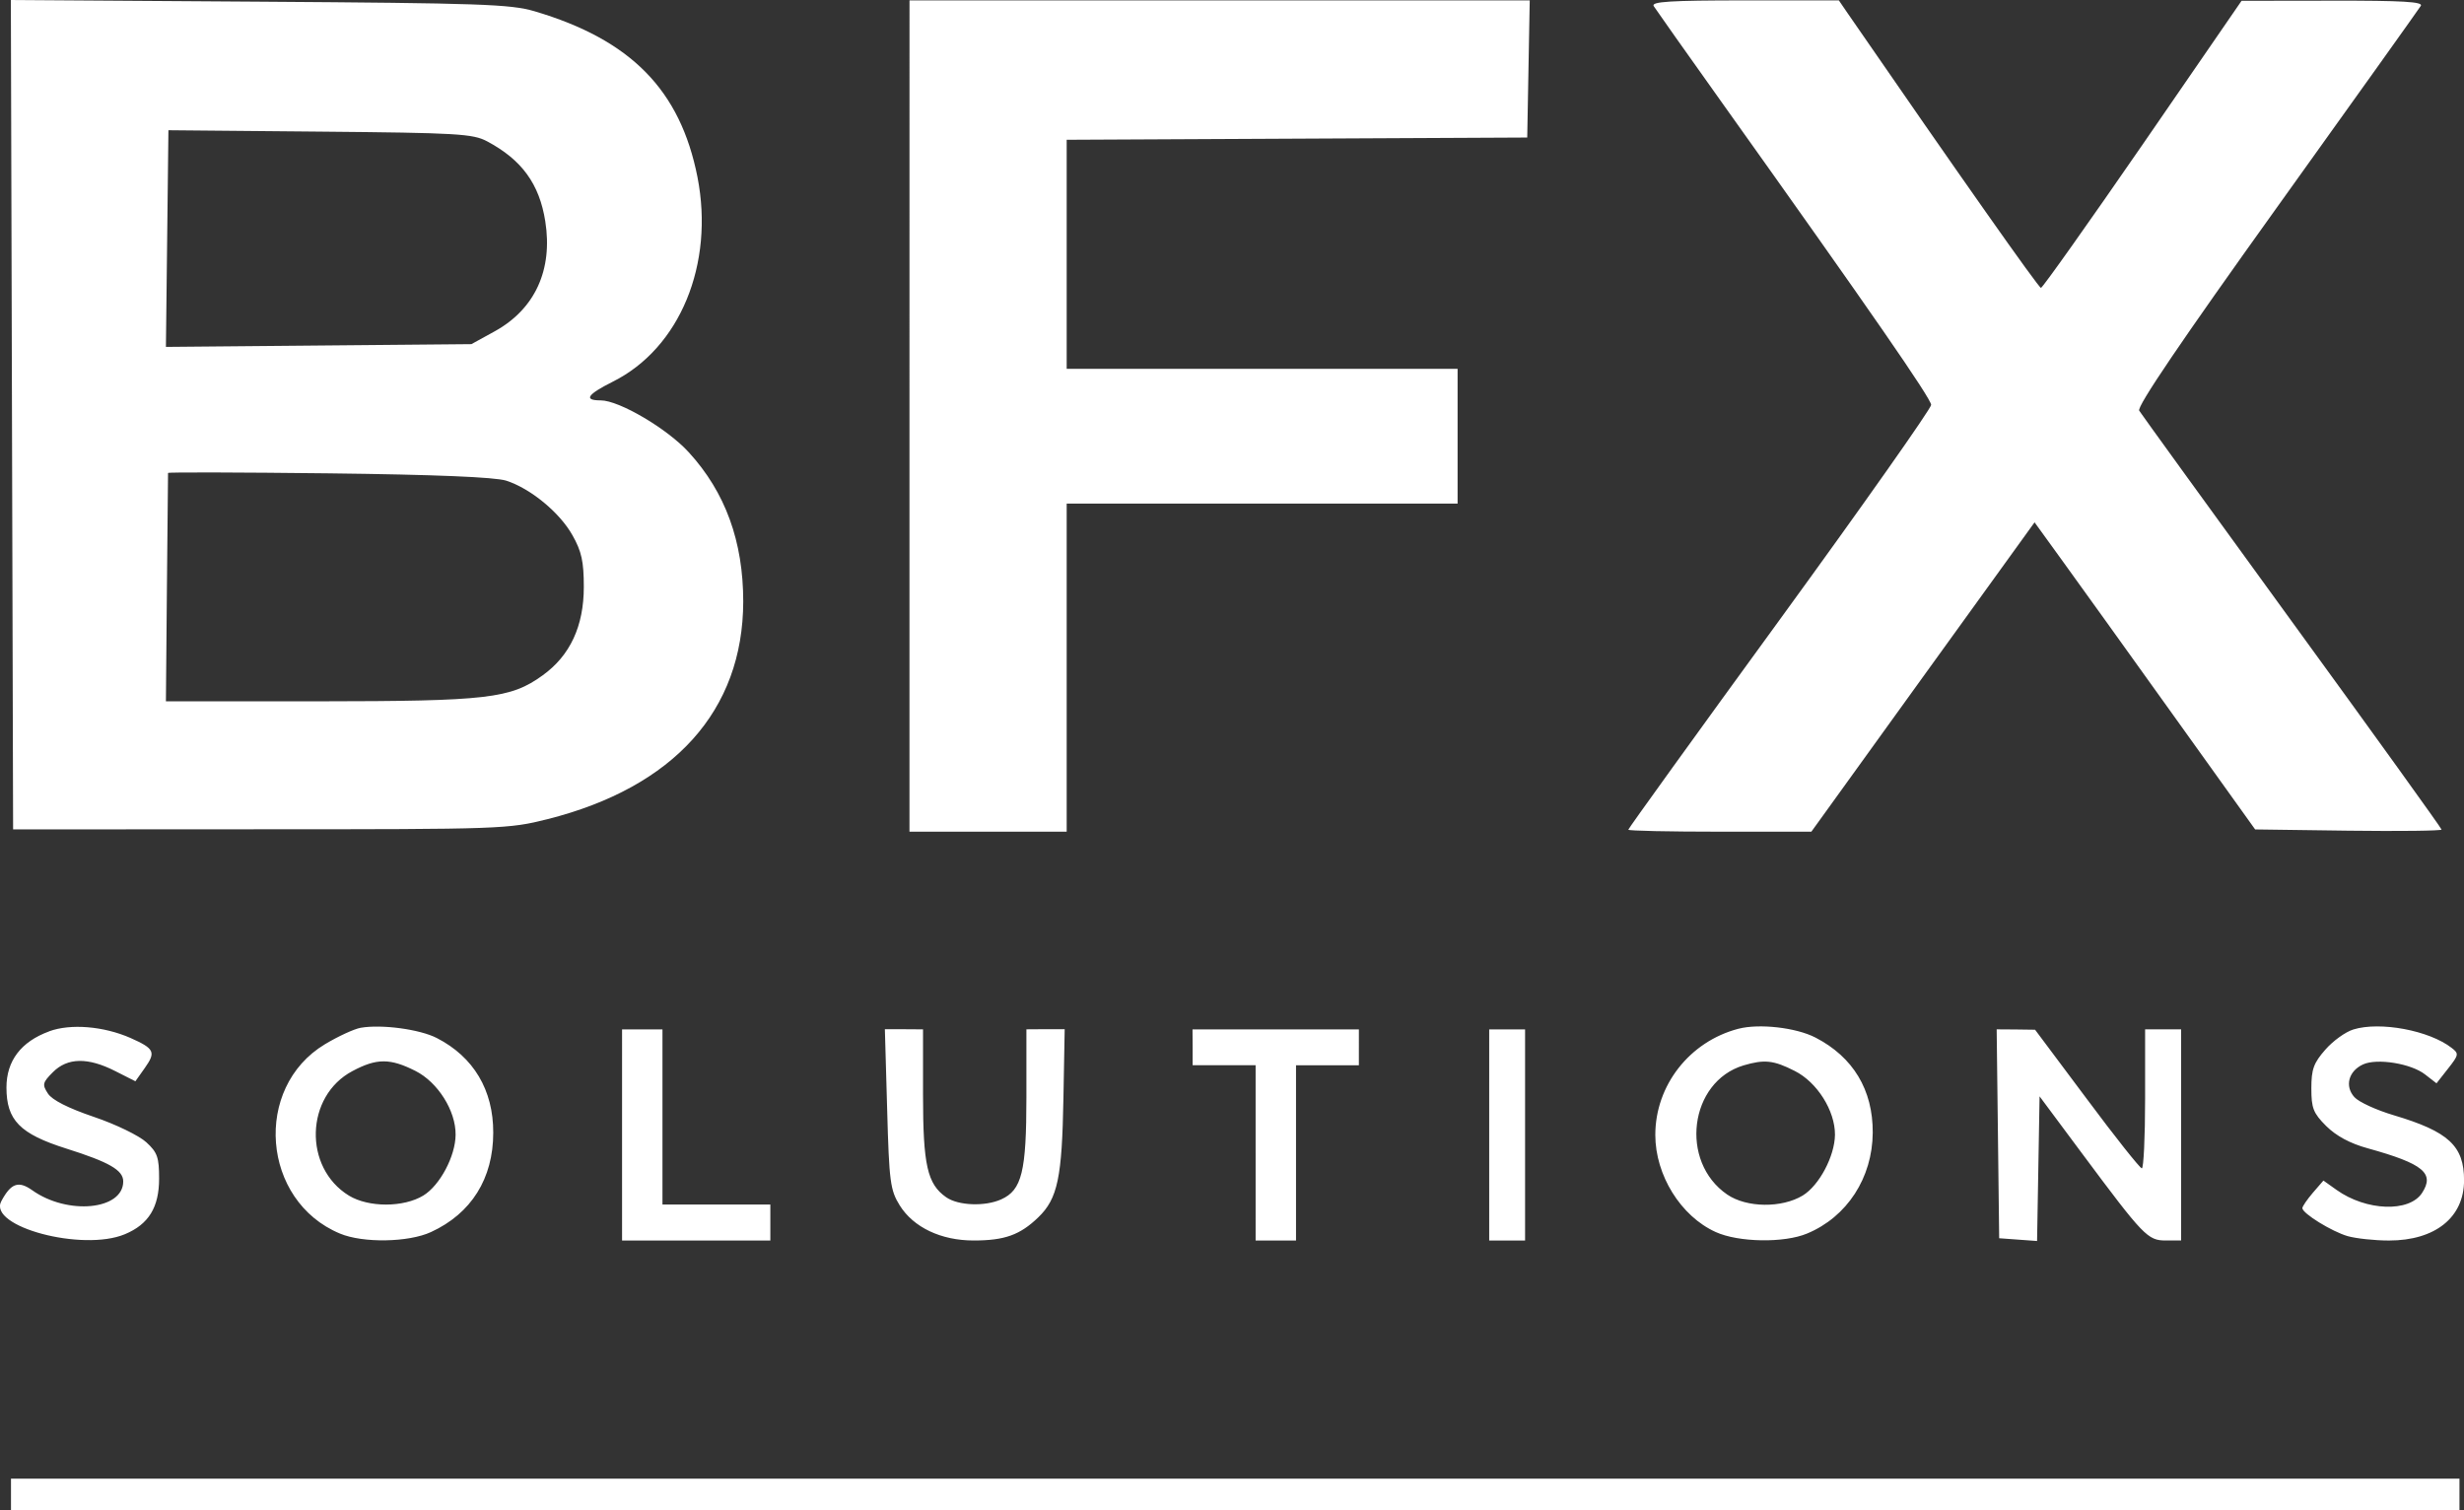 <?xml version="1.0" encoding="UTF-8" standalone="no"?>
<svg
   width="102.294"
   zoomAndPan="magnify"
   viewBox="0 0 76.721 47.016"
   height="62.688"
   preserveAspectRatio="xMidYMid"
   version="1.0"
   id="svg1"
   sodipodi:docname="Logo Vector AAA cropped.svg"
   inkscape:version="1.4.2 (ebf0e94, 2025-05-08)"
   xmlns:inkscape="http://www.inkscape.org/namespaces/inkscape"
   xmlns:sodipodi="http://sodipodi.sourceforge.net/DTD/sodipodi-0.dtd"
   xmlns="http://www.w3.org/2000/svg"
   xmlns:svg="http://www.w3.org/2000/svg">
  <rect x="0" y="0" width="76.721" height="47.016" fill="#333333" stroke="none"/>
  <defs
     id="defs1" />
  <sodipodi:namedview
     id="namedview1"
     pagecolor="none"
     bordercolor="none"
     borderopacity="0.25"
     inkscape:showpageshadow="2"
     inkscape:pageopacity="0.0"
     inkscape:pagecheckerboard="0"
     inkscape:deskcolor="#d1d1d1"
     inkscape:zoom="5.835"
     inkscape:cx="50.214225"
     inkscape:cy="30.59126"
     inkscape:window-width="2560"
     inkscape:window-height="1369"
     inkscape:window-x="-8"
     inkscape:window-y="-8"
     inkscape:window-maximized="1"
     inkscape:current-layer="svg1" />
  <path
     fill="#ffffff"
     d="m 0.373,12.91 0.035,12.914 7.695,-0.004 c 7.527,0 7.723,-0.008 8.949,-0.316 3.938,-0.996 6.082,-3.383 6.09,-6.773 0,-1.871 -0.555,-3.402 -1.695,-4.648 -0.668,-0.734 -2.168,-1.617 -2.742,-1.617 -0.543,0 -0.426,-0.18 0.375,-0.582 2.09,-1.043 3.168,-3.656 2.637,-6.371 -0.535,-2.711 -2.074,-4.277 -5.078,-5.164 -0.75,-0.219 -1.684,-0.25 -8.57,-0.297 L 0.338,0 Z M 28.318,12.953 v 12.941 h 4.895 V 15.68 H 45.385 V 11.484 H 33.213 V 4.352 l 7.172,-0.035 7.168,-0.035 0.039,-2.133 0.039,-2.137 h -19.312 z M 51.49,0.188 c 0.062,0.098 1.027,1.465 2.152,3.043 4.617,6.477 6.484,9.176 6.488,9.375 0,0.113 -2.121,3.125 -4.715,6.688 -2.594,3.562 -4.715,6.504 -4.715,6.539 0,0.035 1.281,0.062 2.848,0.062 h 2.852 l 3.473,-4.816 3.477,-4.816 0.879,1.215 c 0.484,0.668 2.027,2.816 3.434,4.781 l 2.555,3.566 2.902,0.039 c 1.598,0.02 2.902,0.004 2.902,-0.035 0,-0.039 -2.094,-2.949 -4.652,-6.465 -2.559,-3.52 -4.699,-6.477 -4.762,-6.578 -0.078,-0.125 1.324,-2.191 4.277,-6.312 2.414,-3.367 4.434,-6.199 4.492,-6.293 0.078,-0.125 -0.578,-0.164 -2.738,-0.16 l -2.844,0.004 -3.074,4.465 c -1.695,2.457 -3.121,4.469 -3.172,4.473 -0.07,0.004 -2.559,-3.531 -6.027,-8.562 L 57.256,0.012 h -2.934 c -2.309,0 -2.914,0.039 -2.832,0.176 m -46.285,7.238 -0.039,3.375 4.758,-0.043 4.754,-0.043 0.73,-0.402 c 1.25,-0.691 1.809,-1.914 1.57,-3.422 C 16.795,5.727 16.248,4.977 15.17,4.402 14.725,4.164 14.248,4.137 9.963,4.098 l -4.719,-0.043 z m 0.027,7.301 c 0,0.023 -0.016,1.637 -0.035,3.578 l -0.031,3.531 h 4.758 c 5.262,-0.004 5.973,-0.086 6.973,-0.809 0.855,-0.617 1.281,-1.531 1.281,-2.754 0,-0.789 -0.07,-1.105 -0.352,-1.605 -0.398,-0.711 -1.305,-1.457 -2.066,-1.703 -0.348,-0.109 -2.188,-0.188 -5.523,-0.227 -2.75,-0.031 -5,-0.039 -5.004,-0.012 M 1.529,32.113 c -0.875,0.32 -1.328,0.918 -1.328,1.746 0,1.02 0.418,1.445 1.863,1.902 1.336,0.422 1.773,0.672 1.773,1.023 0,0.891 -1.734,1.059 -2.836,0.273 -0.426,-0.301 -0.66,-0.219 -0.961,0.344 -0.422,0.789 2.527,1.578 3.848,1.027 0.742,-0.309 1.066,-0.84 1.066,-1.73 0,-0.66 -0.051,-0.816 -0.398,-1.133 -0.219,-0.203 -0.949,-0.559 -1.629,-0.789 -0.805,-0.273 -1.305,-0.527 -1.434,-0.727 -0.184,-0.281 -0.168,-0.344 0.156,-0.668 0.453,-0.453 1.086,-0.465 1.934,-0.035 l 0.633,0.32 0.293,-0.414 c 0.352,-0.496 0.301,-0.602 -0.445,-0.934 -0.836,-0.367 -1.867,-0.453 -2.535,-0.207 M 11.232,32 c -0.203,0.035 -0.703,0.266 -1.113,0.512 -2.25,1.352 -1.973,4.879 0.465,5.895 0.715,0.301 2.137,0.277 2.836,-0.047 1.258,-0.578 1.938,-1.668 1.938,-3.094 0.004,-1.328 -0.613,-2.359 -1.754,-2.945 C 13.076,32.047 11.885,31.887 11.232,32 m 42.895,0.031 c -1.52,0.398 -2.586,1.762 -2.586,3.305 0,1.254 0.793,2.531 1.879,3.023 0.711,0.324 2.133,0.348 2.848,0.047 1.242,-0.516 2.035,-1.734 2.043,-3.141 0.008,-1.328 -0.609,-2.355 -1.785,-2.961 -0.605,-0.312 -1.754,-0.441 -2.398,-0.273 m 19.145,0.023 c -0.242,0.074 -0.633,0.355 -0.871,0.629 -0.363,0.414 -0.434,0.609 -0.434,1.203 0,0.617 0.059,0.77 0.461,1.172 0.312,0.309 0.742,0.543 1.297,0.695 1.73,0.48 2.09,0.777 1.688,1.391 -0.398,0.609 -1.738,0.562 -2.664,-0.098 l -0.406,-0.289 -0.328,0.379 c -0.18,0.211 -0.328,0.426 -0.328,0.48 0.004,0.164 0.914,0.727 1.41,0.871 0.262,0.074 0.84,0.137 1.285,0.137 1.441,0 2.34,-0.719 2.34,-1.875 0,-1.07 -0.48,-1.516 -2.18,-2.023 -0.543,-0.16 -1.098,-0.414 -1.234,-0.566 -0.309,-0.34 -0.184,-0.812 0.27,-1.02 0.438,-0.199 1.5,-0.027 1.934,0.316 l 0.352,0.273 0.359,-0.457 c 0.336,-0.426 0.344,-0.469 0.113,-0.645 -0.695,-0.543 -2.227,-0.832 -3.062,-0.574 m -53.906,3.281 V 38.625 h 4.617 v -1.121 h -3.359 v -5.453 h -1.258 z m 8.254,-0.805 c 0.062,2.277 0.098,2.527 0.391,3 0.426,0.684 1.285,1.094 2.301,1.094 0.969,0 1.445,-0.172 2.016,-0.723 0.602,-0.582 0.738,-1.234 0.781,-3.719 l 0.039,-2.137 h -0.598 l -0.594,0.004 v 2.109 c 0,2.32 -0.141,2.895 -0.781,3.184 -0.504,0.23 -1.344,0.199 -1.719,-0.066 -0.586,-0.41 -0.719,-1 -0.719,-3.195 v -2.031 l -0.594,-0.004 h -0.594 z m 9.512,-1.922 v 0.559 h 1.961 V 38.625 h 1.258 v -5.457 h 1.957 V 32.051 H 37.131 Z m 9.234,2.727 V 38.625 h 1.117 v -6.574 h -1.117 z m 15.84,-0.035 0.039,3.254 1.18,0.086 0.039,-2.254 0.039,-2.25 1.328,1.785 c 1.91,2.566 2.039,2.703 2.602,2.703 h 0.477 v -6.574 h -1.121 v 2.168 c 0,1.191 -0.047,2.164 -0.102,2.16 -0.059,-0.004 -0.832,-0.977 -1.715,-2.164 l -1.609,-2.152 -0.598,-0.008 -0.598,-0.004 z M 10.975,33.348 c -1.473,0.777 -1.535,3.008 -0.109,3.879 0.613,0.371 1.699,0.371 2.316,-0.004 0.516,-0.316 1,-1.227 1.004,-1.891 0.008,-0.75 -0.555,-1.637 -1.25,-1.988 -0.789,-0.398 -1.207,-0.398 -1.961,0.004 m 43.312,-0.176 c -1.688,0.508 -2.004,2.996 -0.508,4.02 0.605,0.414 1.699,0.426 2.352,0.031 0.516,-0.316 0.996,-1.227 1.004,-1.891 0.004,-0.75 -0.555,-1.637 -1.254,-1.988 -0.66,-0.336 -0.945,-0.363 -1.594,-0.172 M 0.342,46.527 v 0.488 H 76.58 V 46.039 H 0.342 Z m 0,0"
     fill-opacity="1"
     fill-rule="evenodd"
     id="path1" />
</svg>
